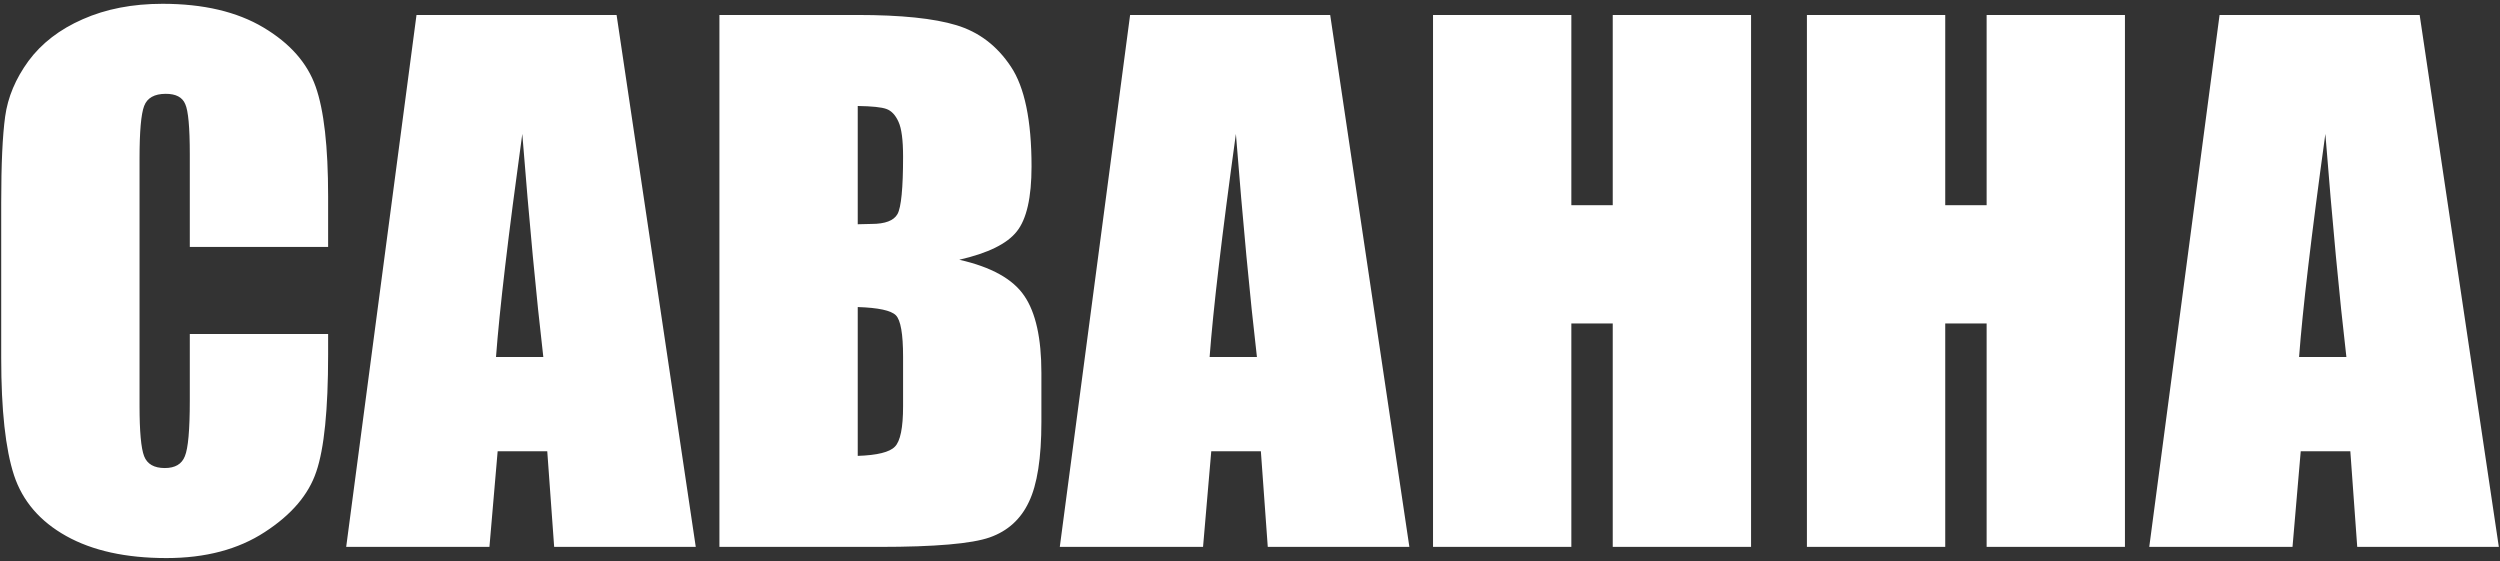 <?xml version="1.0" encoding="UTF-8"?> <svg xmlns="http://www.w3.org/2000/svg" width="557" height="125" viewBox="0 0 557 125" fill="none"><rect x="0" y="0" width="557" height="125" fill="#333333" stroke="none"/> <path d="M73.105 55.016H42.288V34.373C42.288 28.371 41.946 24.637 41.263 23.174C40.628 21.661 39.189 20.904 36.944 20.904C34.406 20.904 32.796 21.807 32.113 23.613C31.429 25.418 31.088 29.322 31.088 35.325V90.372C31.088 96.13 31.429 99.888 32.113 101.644C32.796 103.401 34.333 104.28 36.724 104.28C39.018 104.28 40.506 103.401 41.19 101.644C41.922 99.888 42.288 95.764 42.288 89.274V74.414H73.105V79.025C73.105 91.274 72.227 99.961 70.47 105.085C68.762 110.209 64.931 114.699 58.977 118.554C53.072 122.409 45.777 124.337 37.09 124.337C28.062 124.337 20.62 122.702 14.764 119.432C8.908 116.163 5.028 111.649 3.125 105.89C1.222 100.083 0.27 91.372 0.27 79.757V45.134C0.27 36.594 0.563 30.201 1.149 25.955C1.734 21.661 3.467 17.537 6.346 13.584C9.274 9.631 13.3 6.533 18.424 4.288C23.597 1.994 29.526 0.847 36.212 0.847C45.289 0.847 52.78 2.604 58.684 6.118C64.589 9.631 68.469 14.024 70.323 19.294C72.178 24.515 73.105 32.665 73.105 43.743V55.016ZM137.375 3.336L155.016 121.848H123.467L121.93 100.546H110.876L109.046 121.848H77.131L92.796 3.336H137.375ZM121.051 79.538C119.49 66.118 117.928 49.55 116.366 29.835C113.243 52.478 111.291 69.046 110.51 79.538H121.051ZM160.287 3.336H191.031C200.742 3.336 208.087 4.093 213.064 5.605C218.091 7.118 222.141 10.193 225.216 14.829C228.29 19.416 229.827 26.834 229.827 37.082C229.827 44.011 228.729 48.843 226.533 51.575C224.386 54.308 220.116 56.407 213.723 57.871C220.848 59.481 225.679 62.165 228.217 65.923C230.754 69.631 232.023 75.341 232.023 83.052V94.032C232.023 102.035 231.096 107.964 229.242 111.819C227.436 115.675 224.532 118.31 220.531 119.725C216.529 121.14 208.331 121.848 195.935 121.848H160.287V3.336ZM191.104 23.613V49.965C192.422 49.916 193.447 49.892 194.179 49.892C197.204 49.892 199.132 49.16 199.961 47.696C200.791 46.183 201.206 41.913 201.206 34.886C201.206 31.177 200.864 28.59 200.181 27.126C199.498 25.613 198.595 24.662 197.473 24.271C196.399 23.881 194.276 23.662 191.104 23.613ZM191.104 68.411V101.571C195.447 101.425 198.205 100.742 199.376 99.522C200.596 98.302 201.206 95.3 201.206 90.518V79.465C201.206 74.389 200.669 71.315 199.595 70.241C198.522 69.168 195.691 68.558 191.104 68.411ZM296.366 3.336L314.008 121.848H282.458L280.921 100.546H269.868L268.038 121.848H236.122L251.787 3.336H296.366ZM280.043 79.538C278.481 66.118 276.919 49.55 275.358 29.835C272.235 52.478 270.283 69.046 269.502 79.538H280.043ZM390.136 3.336V121.848H359.319V72.072H350.096V121.848H319.278V3.336H350.096V45.719H359.319V3.336H390.136ZM473.438 3.336V121.848H442.621V72.072H433.398V121.848H402.58V3.336H433.398V45.719H442.621V3.336H473.438ZM539.099 3.336L556.74 121.848H525.191L523.654 100.546H512.601L510.771 121.848H478.855L494.52 3.336H539.099ZM522.775 79.538C521.214 66.118 519.652 49.55 518.091 29.835C514.967 52.478 513.015 69.046 512.235 79.538H522.775Z" fill="white"></path> </svg> 
